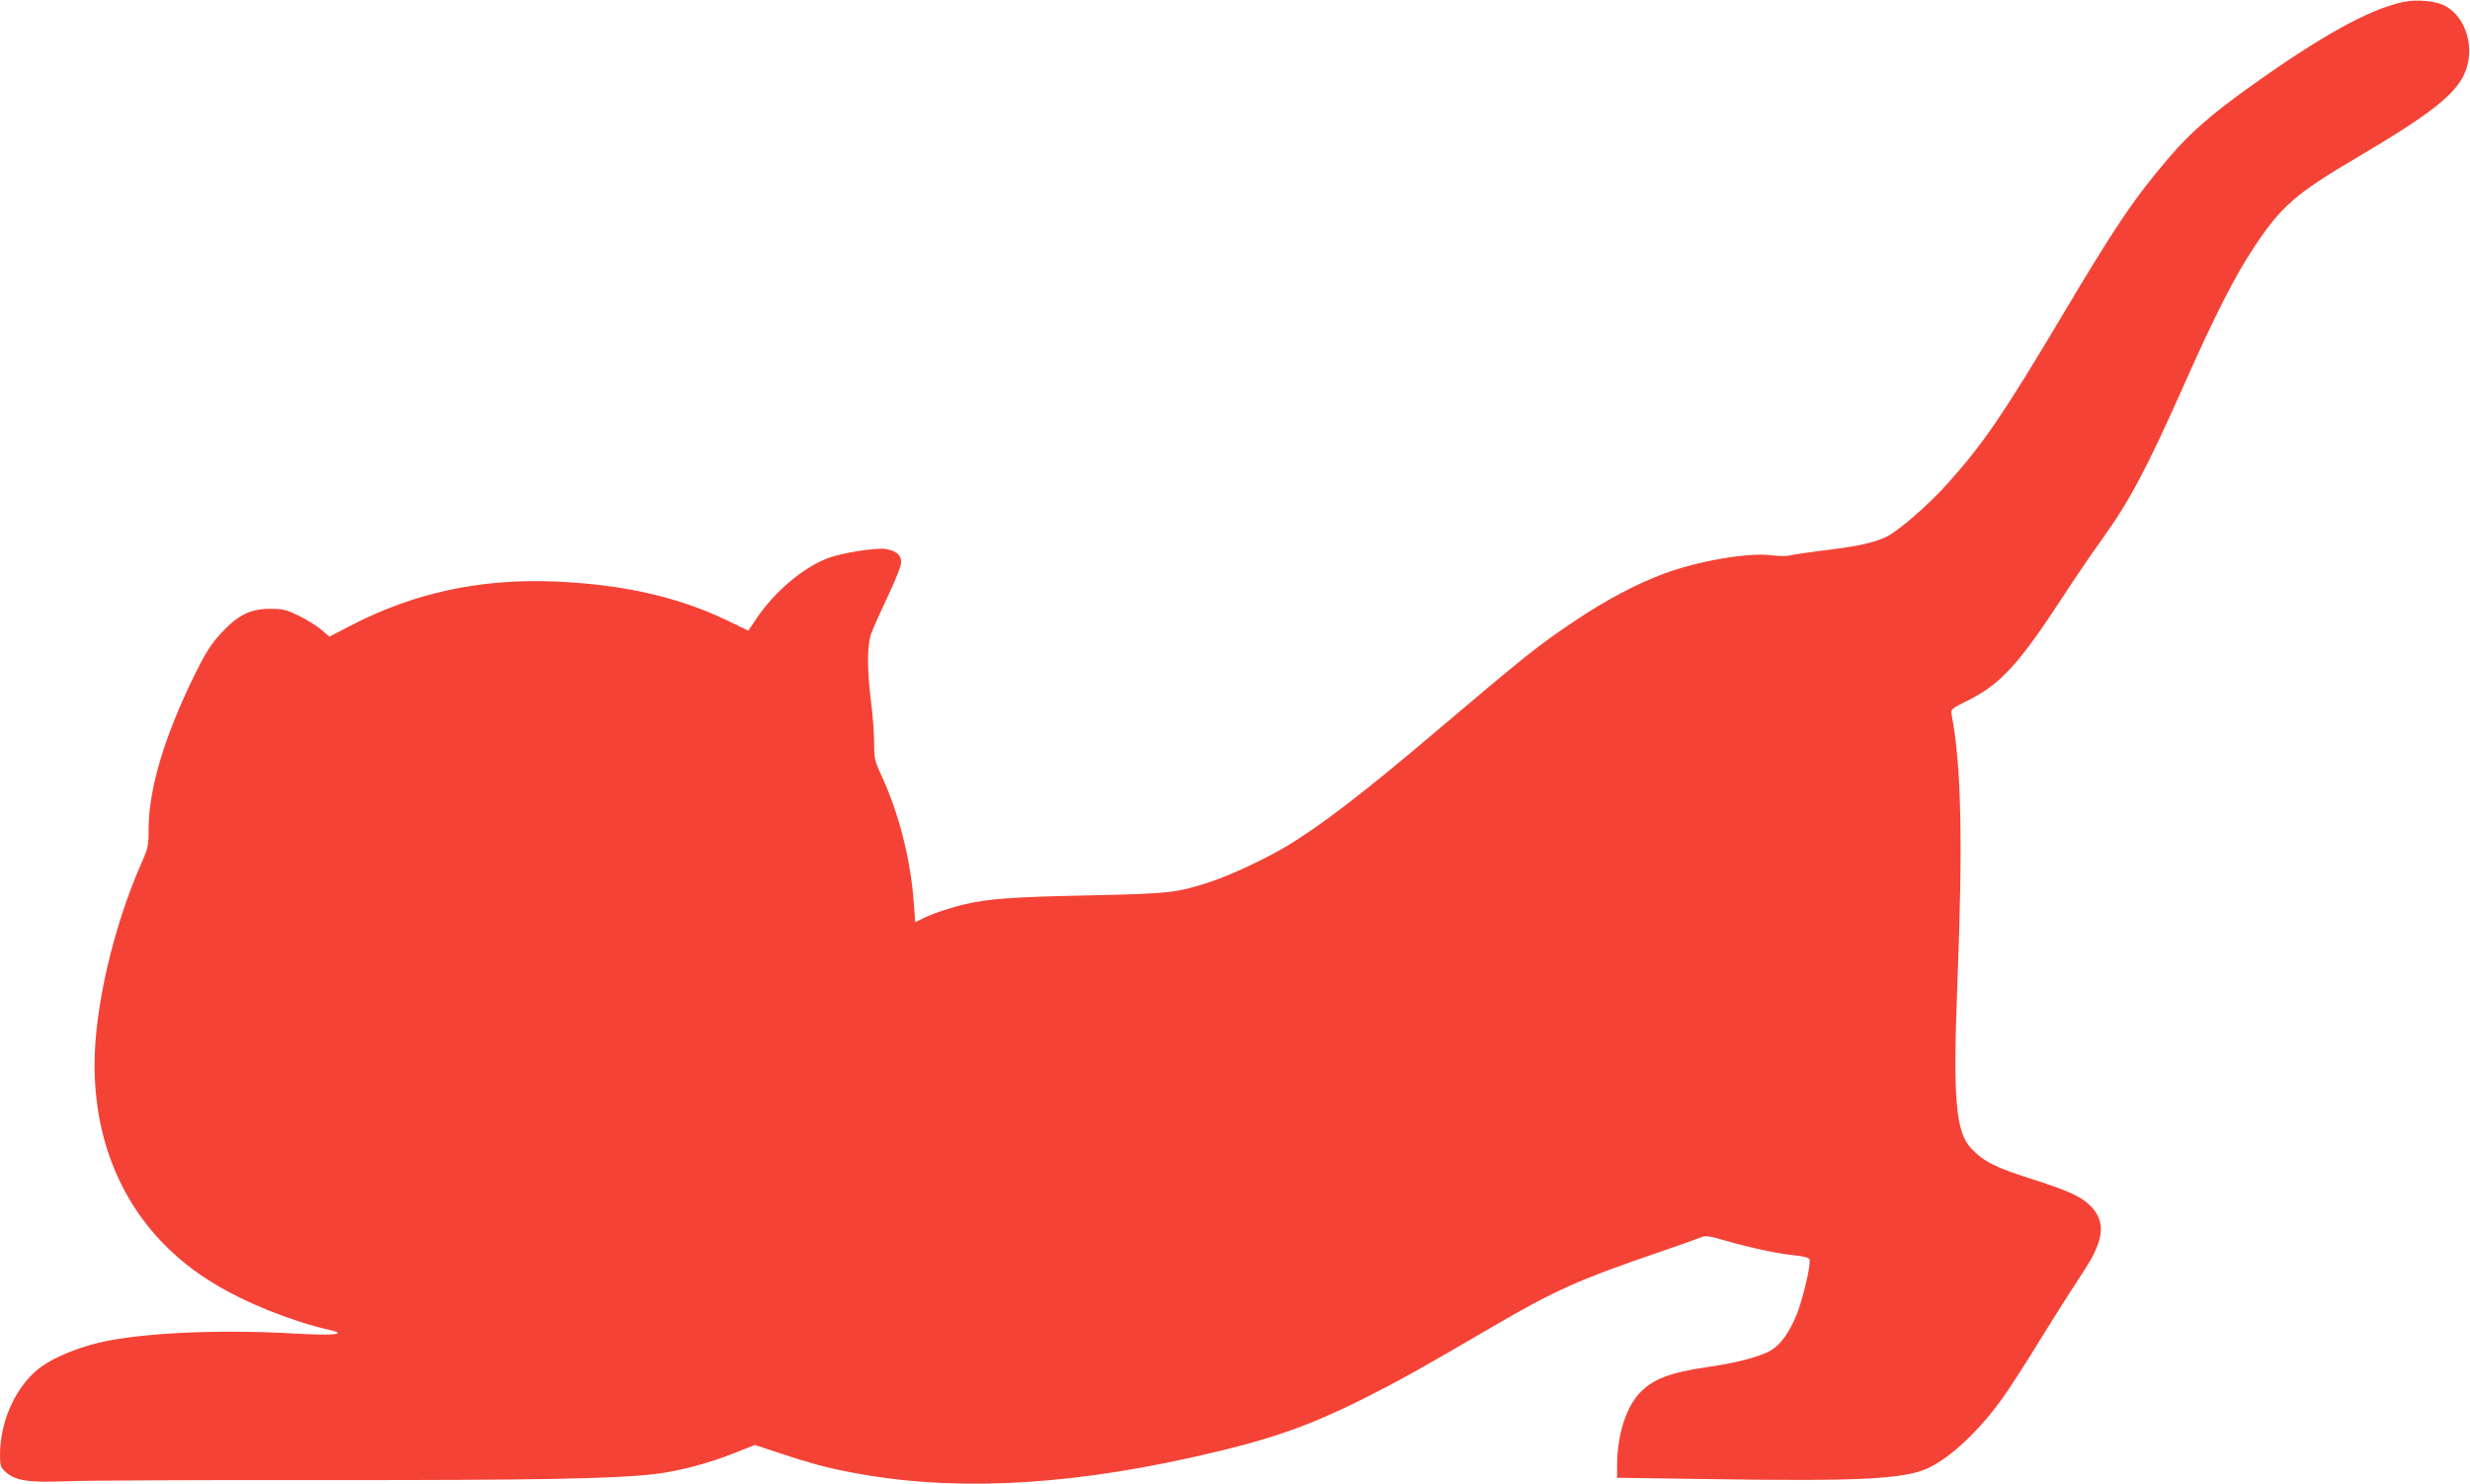<?xml version="1.0" standalone="no"?>
<!DOCTYPE svg PUBLIC "-//W3C//DTD SVG 20010904//EN"
 "http://www.w3.org/TR/2001/REC-SVG-20010904/DTD/svg10.dtd">
<svg version="1.0" xmlns="http://www.w3.org/2000/svg"
 width="1280pt" height="769pt" viewBox="0 0 1280 769"
 preserveAspectRatio="xMidYMid meet">
<g transform="translate(0,769) scale(0.1,-0.1)"
fill="#f44336" stroke="none">
<path d="M12455 7680 c-179 -38 -431 -178 -810 -450 -188 -135 -297 -231 -400
-351 -185 -216 -280 -356 -567 -839 -296 -496 -398 -646 -580 -850 -82 -93
-213 -211 -292 -264 -59 -40 -153 -64 -336 -86 -91 -11 -178 -24 -194 -28 -17
-5 -57 -4 -90 0 -119 17 -379 -27 -561 -94 -137 -50 -304 -138 -460 -243 -193
-129 -257 -180 -730 -581 -376 -319 -604 -493 -781 -597 -114 -66 -275 -141
-379 -176 -177 -58 -209 -62 -635 -71 -388 -8 -514 -17 -636 -45 -75 -17 -177
-51 -225 -76 l-36 -18 -7 94 c-16 228 -76 465 -167 664 -36 77 -39 91 -39 170
0 47 -7 140 -15 206 -22 170 -22 298 -1 360 10 28 49 115 87 195 41 86 69 158
69 177 0 37 -24 58 -80 68 -47 8 -222 -19 -296 -46 -129 -48 -275 -170 -371
-310 l-45 -67 -112 54 c-258 123 -545 187 -901 201 -381 14 -721 -60 -1044
-227 l-114 -59 -41 35 c-22 19 -74 52 -115 72 -65 32 -83 37 -150 37 -104 0
-167 -31 -256 -127 -52 -57 -79 -99 -135 -212 -160 -326 -240 -595 -240 -807
0 -80 -3 -96 -39 -176 -144 -328 -241 -746 -241 -1040 0 -490 219 -893 618
-1134 165 -101 406 -197 596 -240 103 -23 31 -31 -168 -20 -425 25 -861 2
-1066 -58 -100 -29 -190 -68 -248 -108 -132 -90 -221 -277 -222 -461 0 -55 3
-66 27 -88 51 -47 117 -58 318 -50 99 4 700 7 1335 6 1101 -1 1505 7 1710 31
124 14 279 55 408 106 l114 45 121 -40 c140 -47 240 -75 347 -96 517 -105
1101 -82 1785 69 410 91 604 158 915 314 180 91 275 144 655 366 328 191 439
241 880 392 88 30 175 61 194 69 30 13 42 11 136 -16 124 -36 269 -67 360 -76
42 -4 69 -12 72 -20 9 -24 -35 -209 -67 -288 -39 -92 -78 -148 -128 -181 -49
-32 -182 -68 -332 -89 -197 -28 -289 -64 -357 -139 -69 -77 -112 -217 -113
-368 l0 -67 488 -7 c752 -12 995 0 1117 54 119 53 273 197 397 372 37 52 122
184 189 294 68 110 153 245 190 300 78 118 103 164 119 224 17 63 4 116 -38
163 -49 54 -116 86 -322 151 -183 59 -239 87 -304 155 -82 86 -96 254 -72 868
28 724 20 1115 -30 1379 -5 30 -4 32 88 77 164 83 259 185 480 523 68 105 161
241 206 303 148 206 233 365 432 812 159 358 261 558 359 706 143 216 216 280
541 471 363 214 497 318 548 424 63 130 15 301 -100 360 -48 25 -147 33 -213
19z"/>
</g>
</svg>
